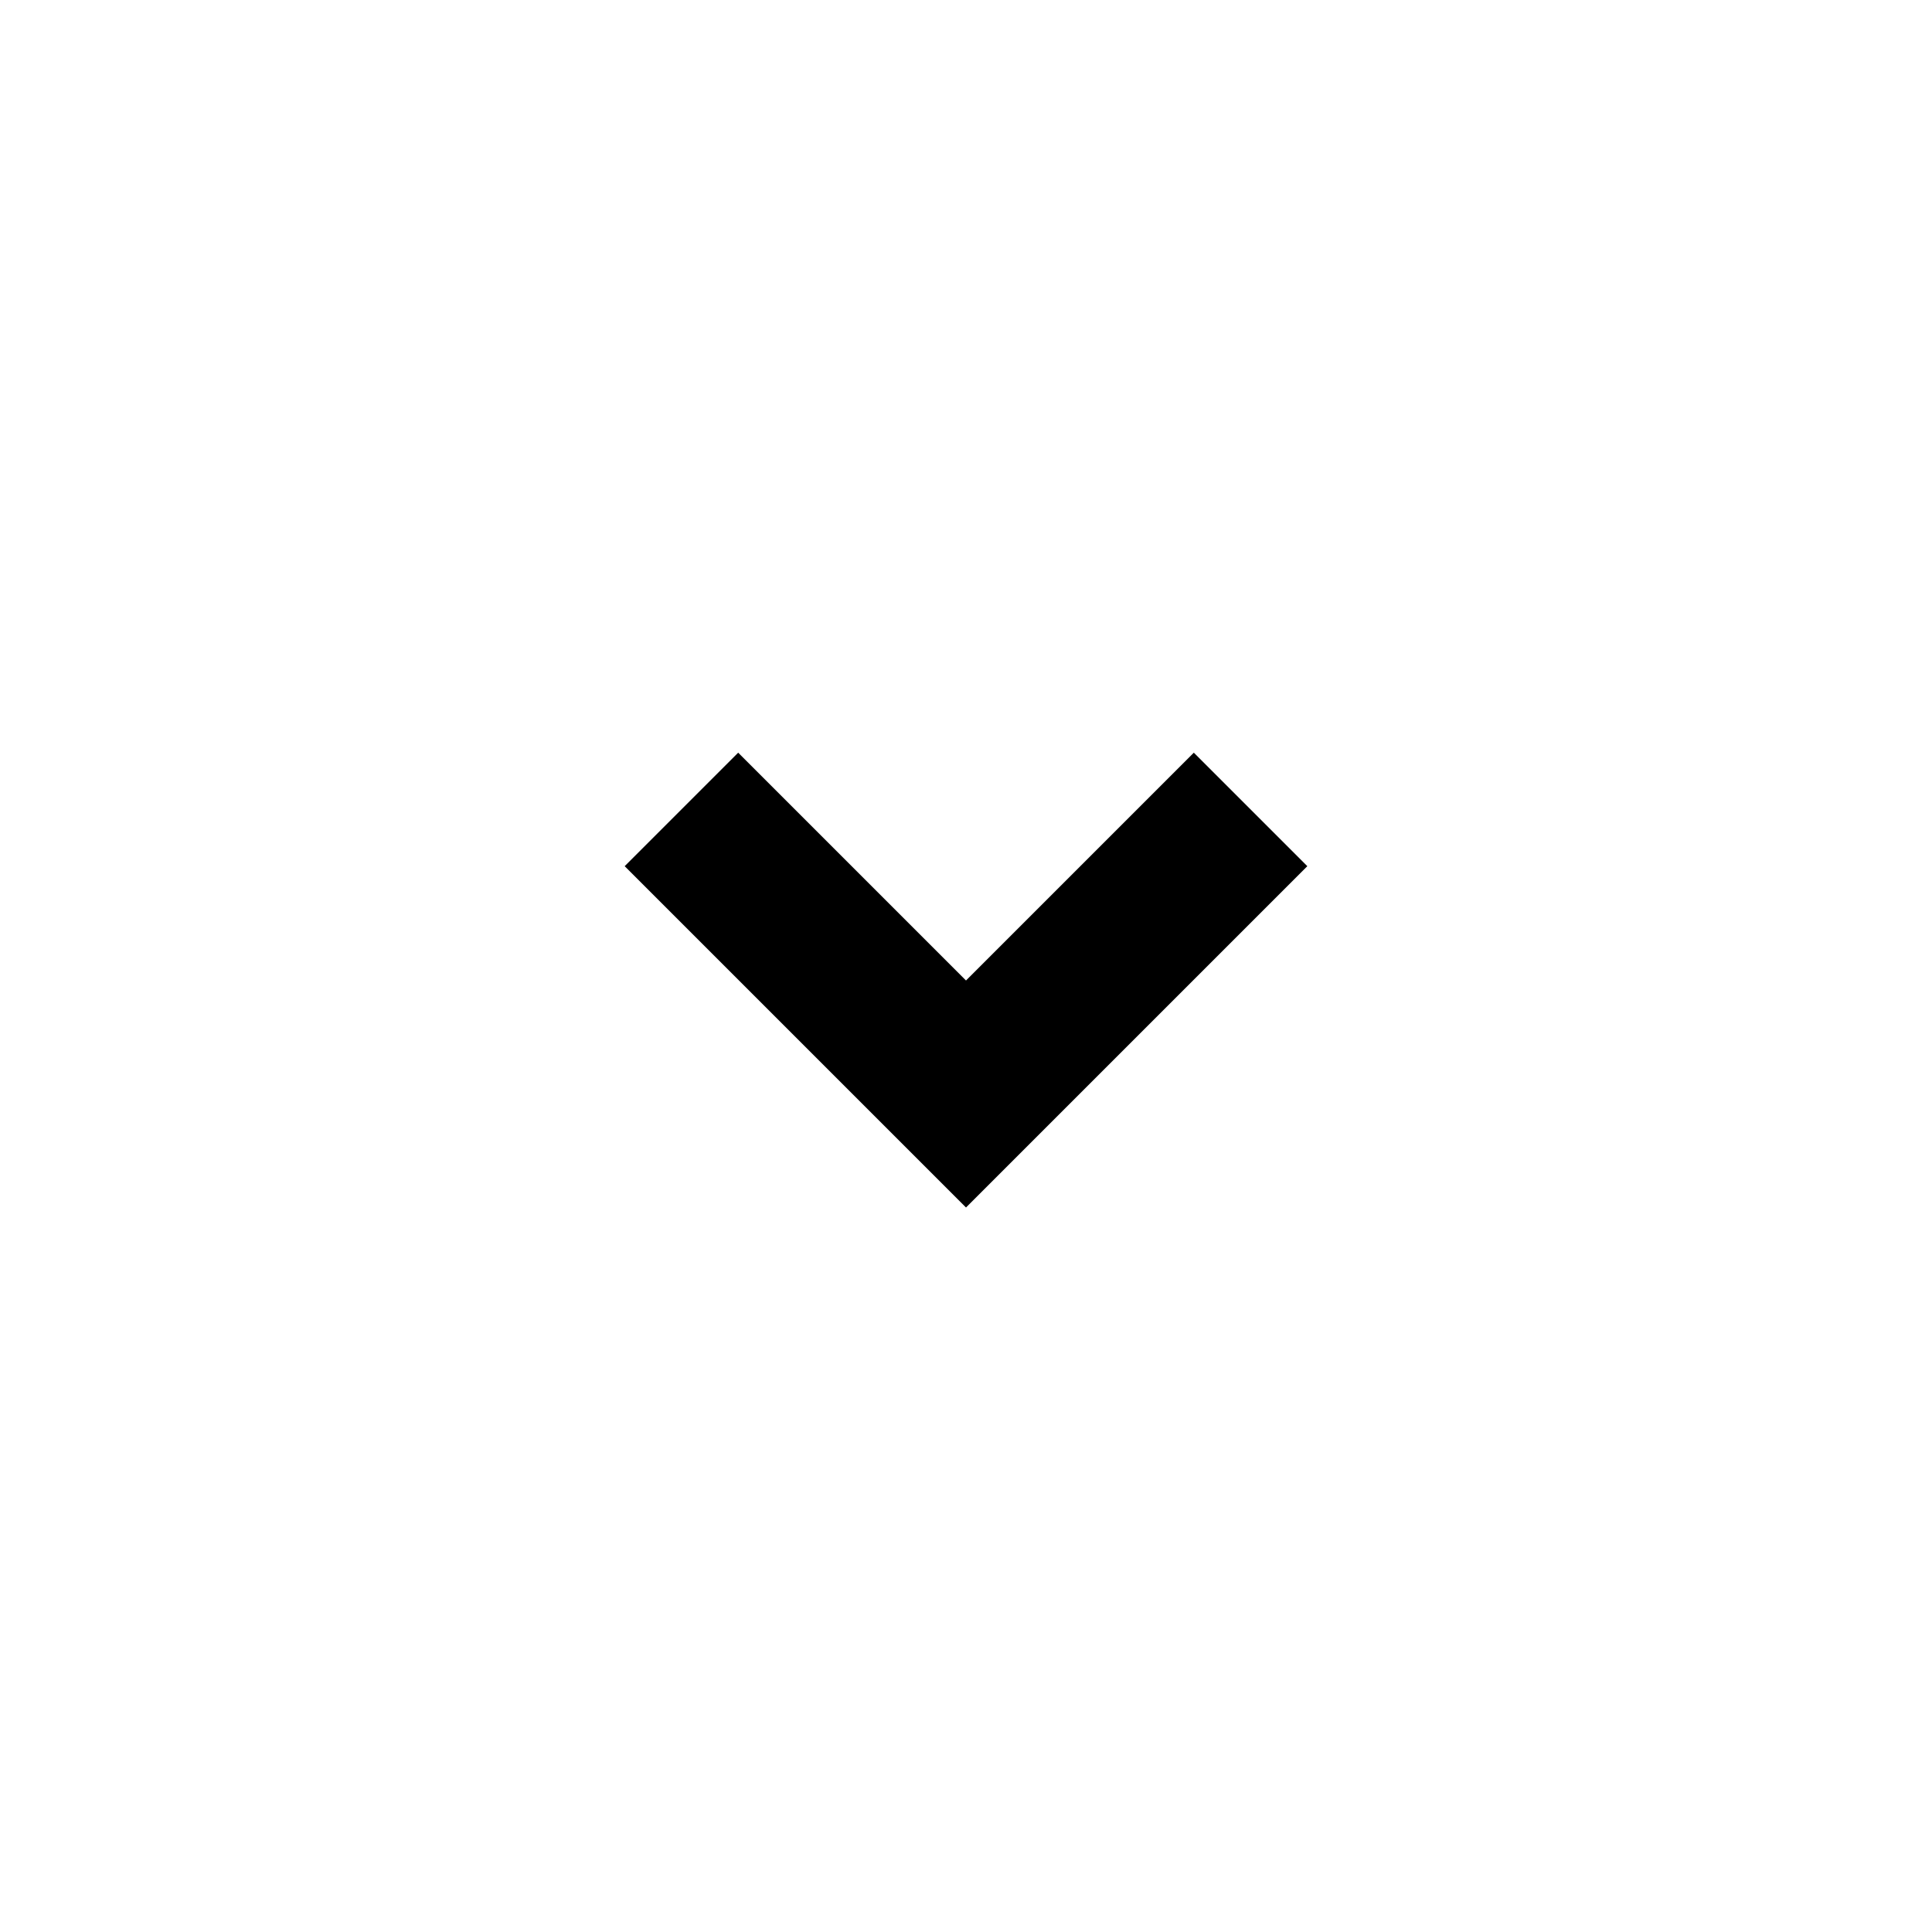 <?xml version="1.0" encoding="UTF-8"?>
<svg id="Layer_1" xmlns="http://www.w3.org/2000/svg" version="1.1" viewBox="0 0 24 24">
  <!-- Generator: Adobe Illustrator 29.5.1, SVG Export Plug-In . SVG Version: 2.1.0 Build 141)  -->
  <path d="M12,15l-4.24-4.24,1.41-1.41,2.83,2.83,2.83-2.83,1.41,1.41-4.24,4.24Z"/>
</svg>